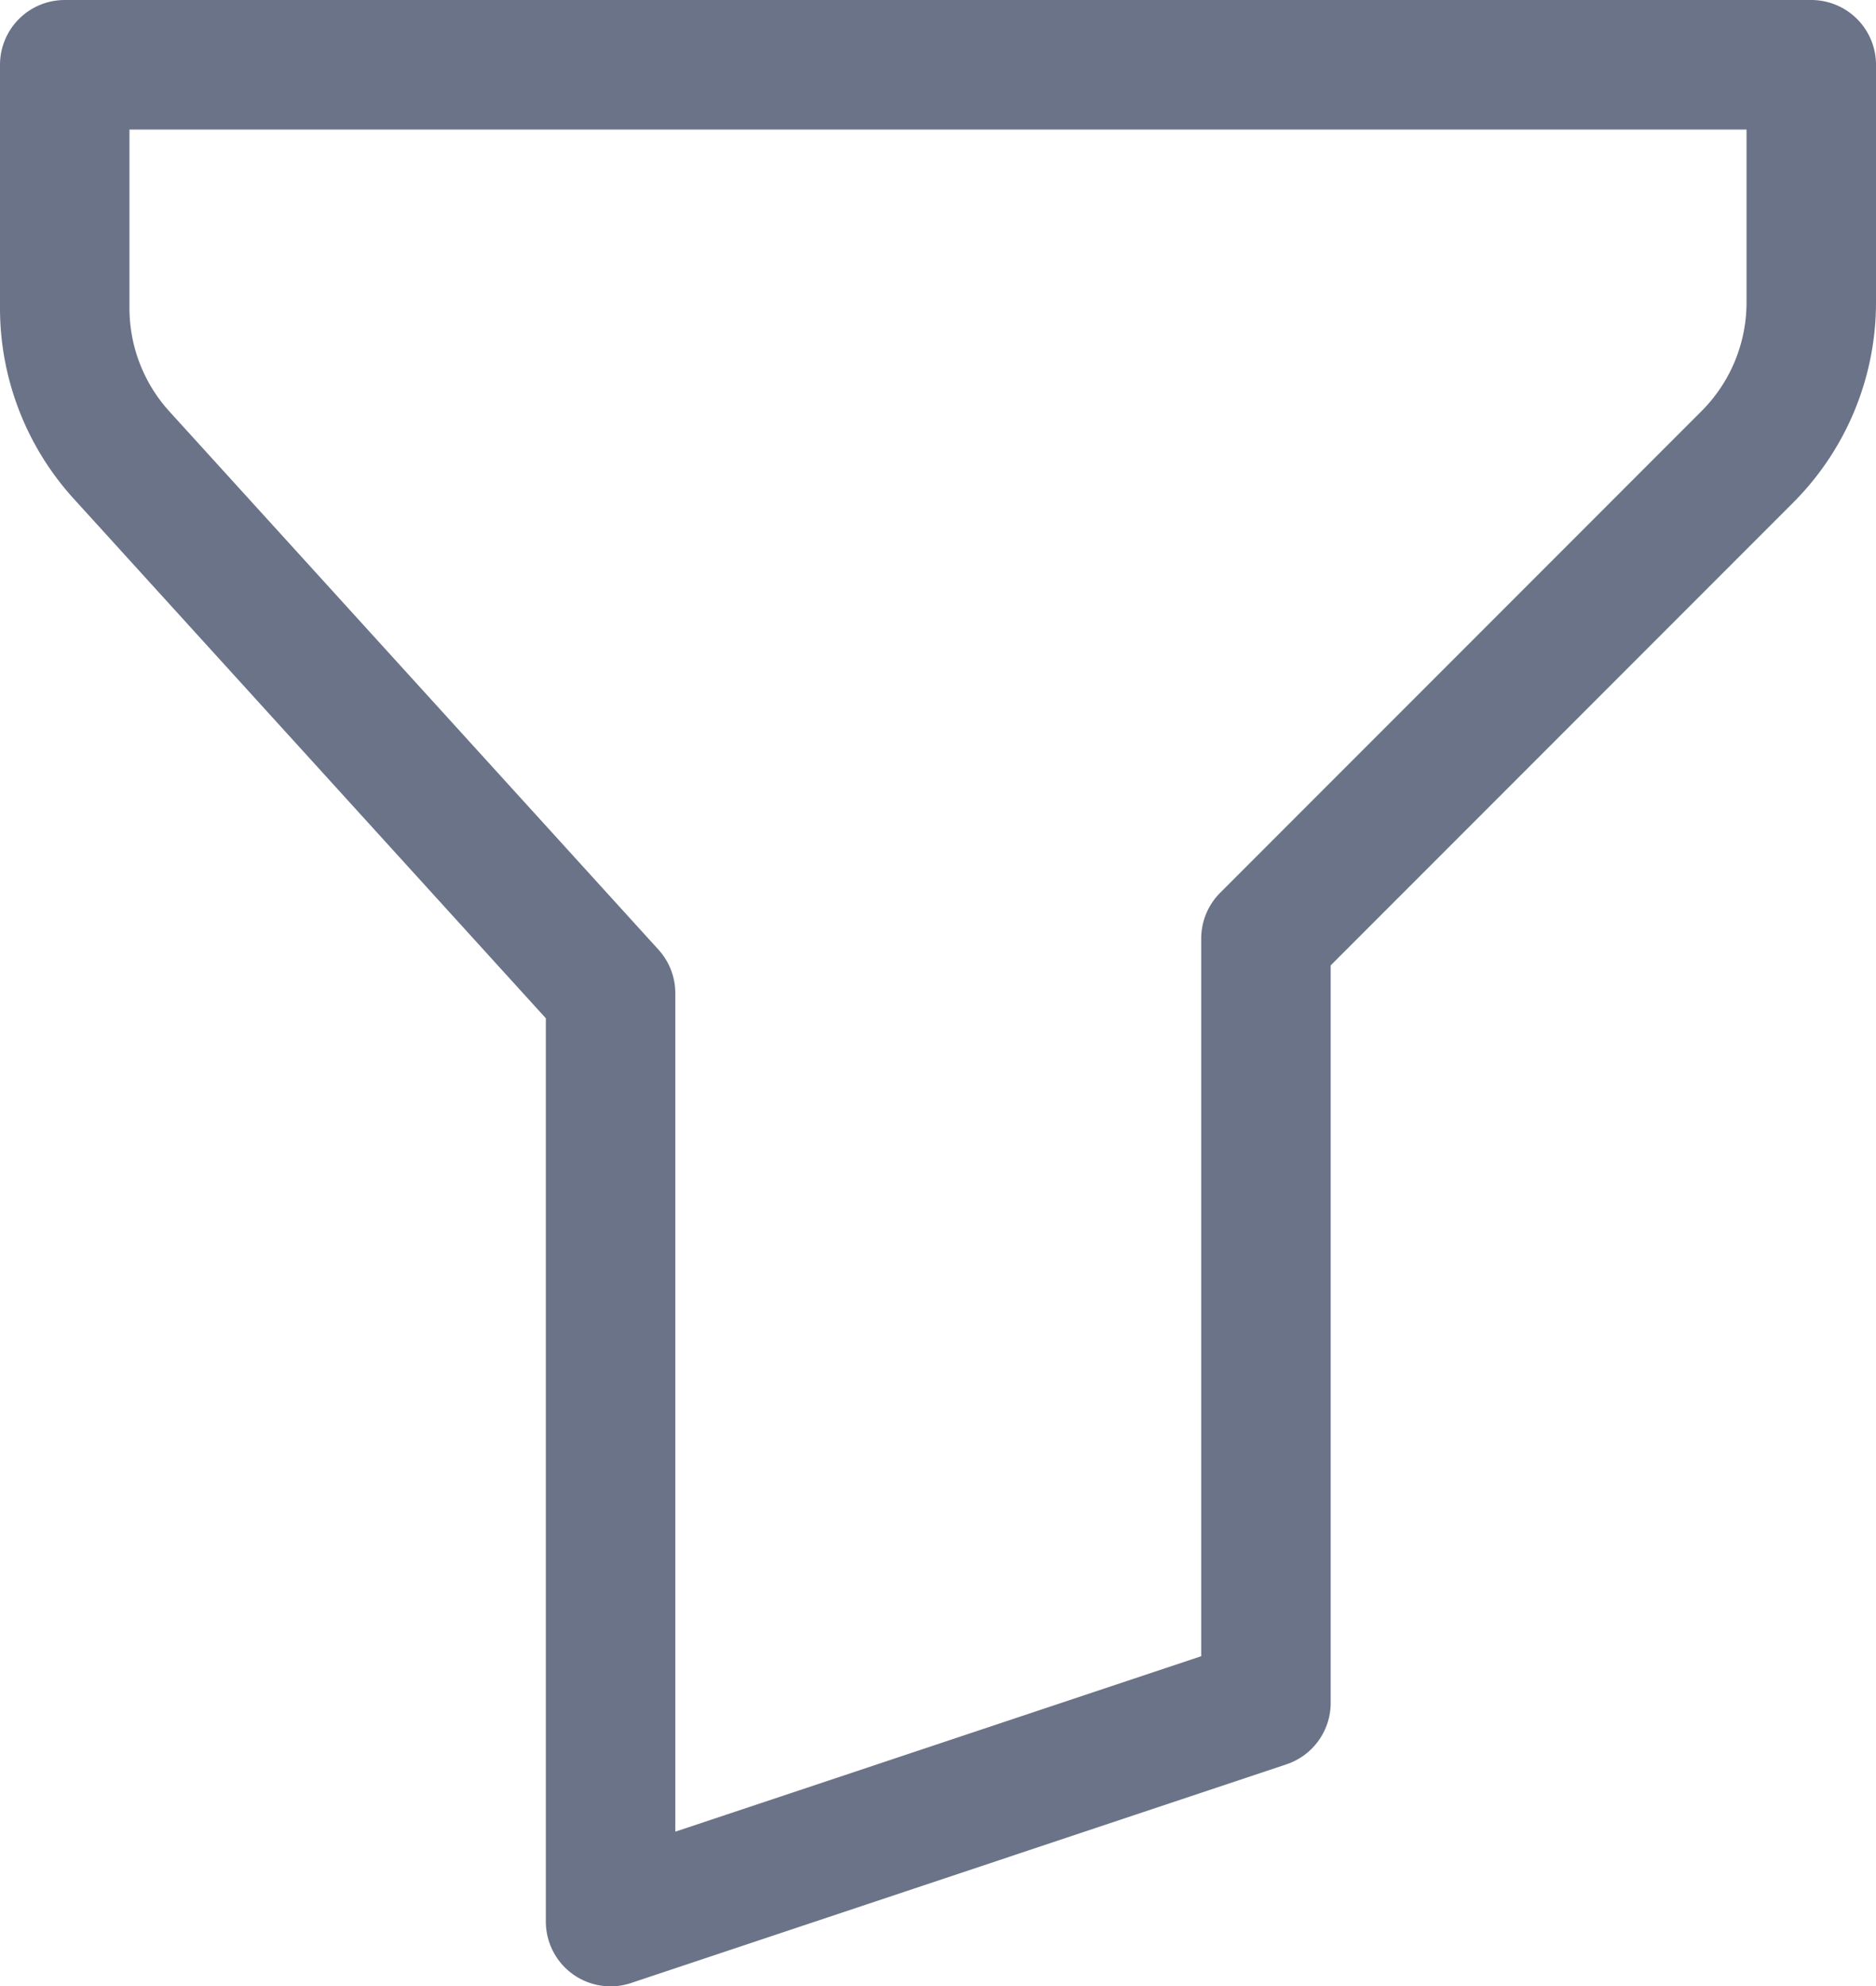 <svg xmlns="http://www.w3.org/2000/svg" width="14.49" height="15.333" viewBox="0 0 14.49 15.333">
  <path id="Path_2623" data-name="Path 2623" d="M4,4H17.49V5.831A1.686,1.686,0,0,1,17,7.023l-3.722,3.722v5.9L8.216,18.333V11.167L4.438,7.012A1.686,1.686,0,0,1,4,5.878Z" transform="translate(-3.5 -3.5)" fill="none" stroke="#6b7388" stroke-linecap="round" stroke-linejoin="round" stroke-width="1"/>
</svg>
